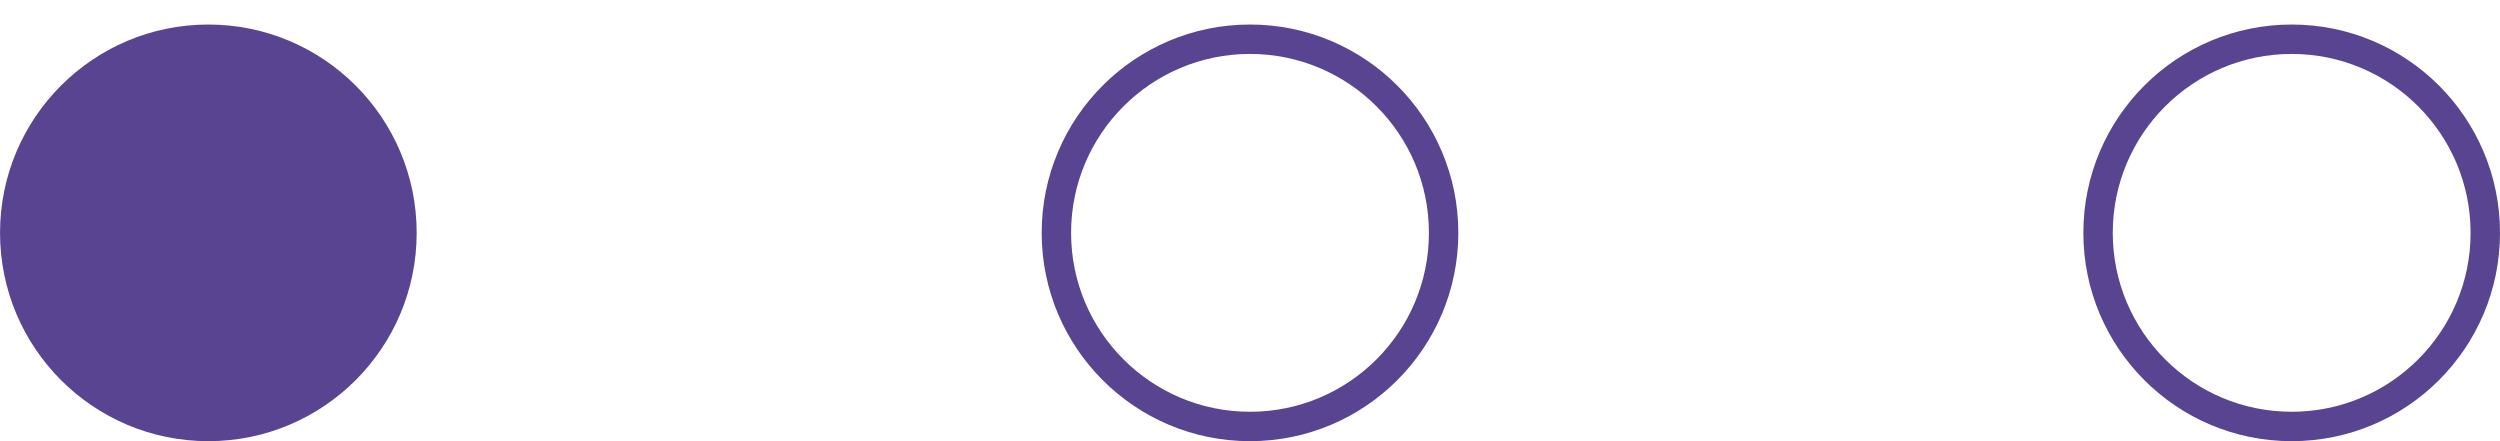 <?xml version="1.0" encoding="UTF-8"?> <svg xmlns="http://www.w3.org/2000/svg" width="85" height="15" viewBox="0 0 85 15" fill="none"> <circle r="6.583" transform="matrix(4.37114e-08 -1 -1 -4.37114e-08 77.917 7.917)" stroke="#594491"></circle> <circle r="6.583" transform="matrix(4.37114e-08 -1 -1 -4.37114e-08 42.5 7.917)" stroke="#594491"></circle> <circle r="7.083" transform="matrix(4.37114e-08 -1 -1 -4.37114e-08 7.084 7.917)" fill="#594491"></circle> </svg> 
